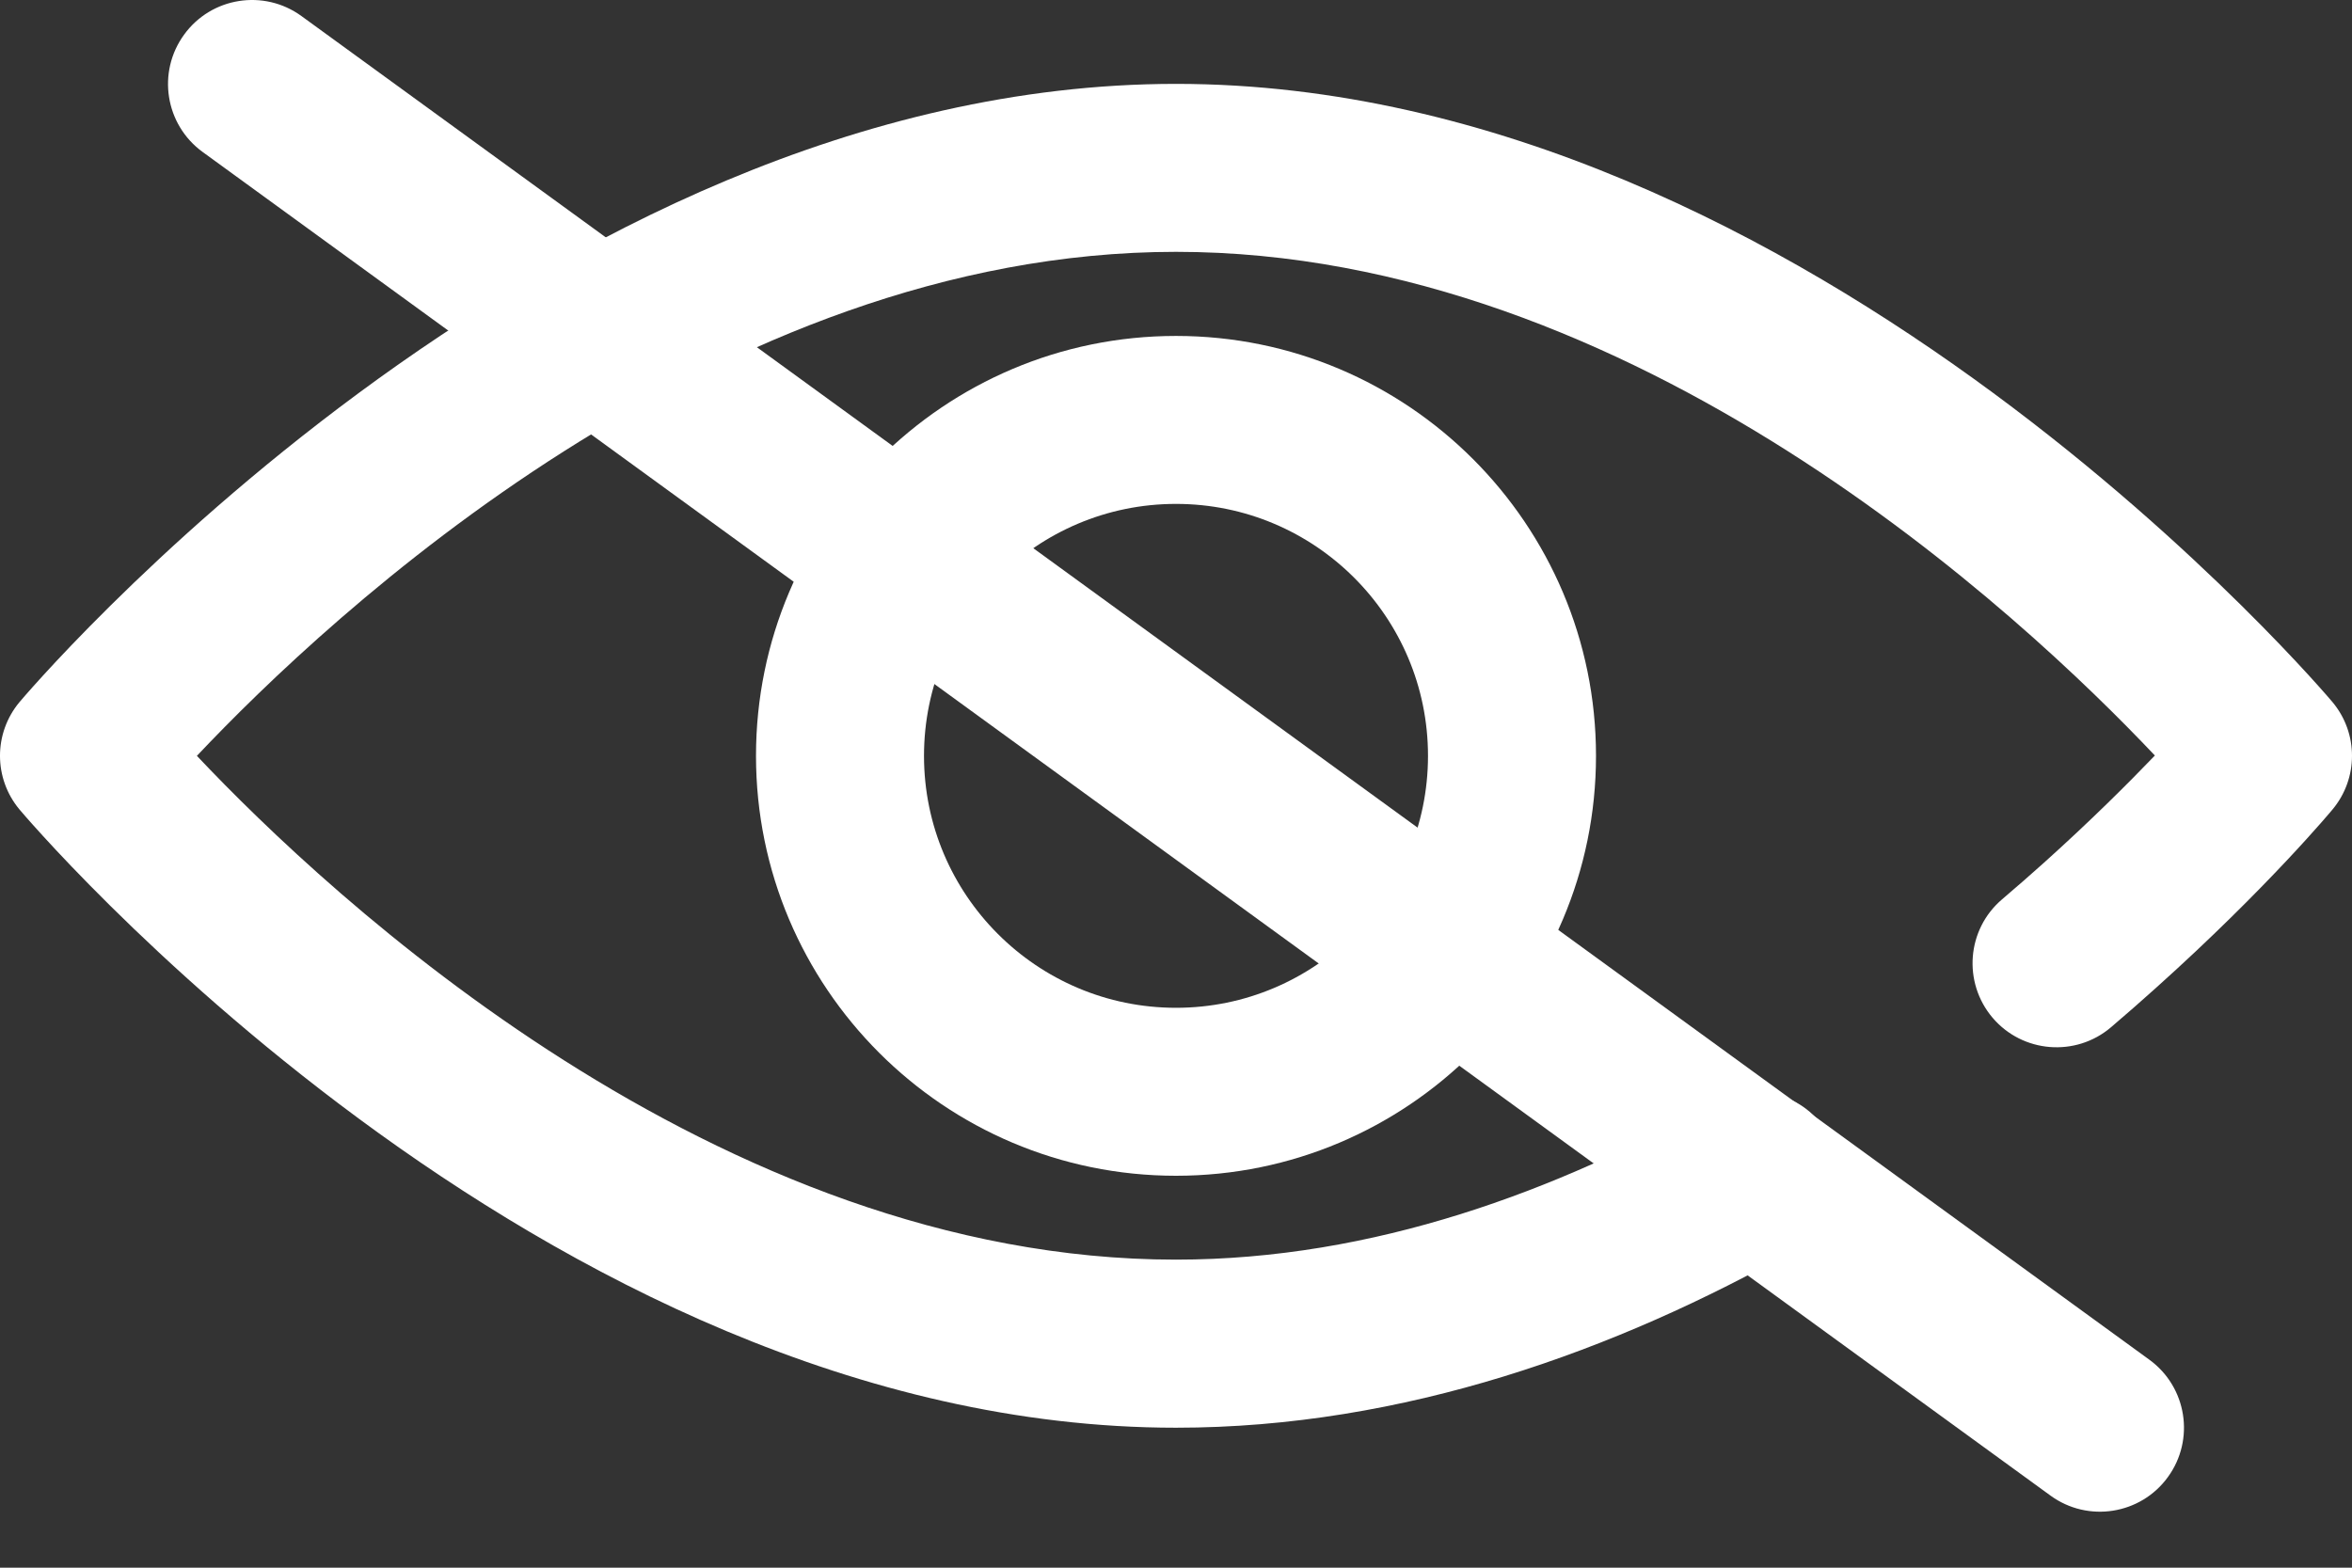 <svg width="21" height="14" viewBox="0 0 21 14" fill="none" xmlns="http://www.w3.org/2000/svg">
<rect x="0" y="0" width="21" height="14" fill="#333333" stroke="none"/>
<path fill-rule="evenodd" clip-rule="evenodd" d="M1.758 6.75C2.936 7.998 6.401 11.249 10.5 11.249C12.265 11.249 13.909 10.633 15.303 9.846C15.663 9.643 16.121 9.77 16.324 10.131C16.528 10.491 16.4 10.949 16.04 11.153C14.434 12.059 12.533 12.75 10.5 12.75C4.81 12.75 0.174 7.229 0.174 7.229C-0.058 6.951 -0.058 6.548 0.174 6.27C0.174 6.27 4.81 0.749 10.5 0.749C16.19 0.749 20.826 6.27 20.826 6.27C21.058 6.548 21.058 6.951 20.826 7.229C20.826 7.229 20.25 7.925 19.251 8.821C19.123 8.936 18.989 9.054 18.848 9.174C18.533 9.442 18.059 9.404 17.791 9.089C17.523 8.773 17.56 8.3 17.876 8.031C18.006 7.92 18.131 7.811 18.249 7.705C18.664 7.332 18.999 6.998 19.24 6.747C18.058 5.497 14.596 2.249 10.5 2.249C6.401 2.249 2.936 5.501 1.758 6.75Z" fill="white"/>
<path fill-rule="evenodd" clip-rule="evenodd" d="M10.5 3C8.43 3 6.75 4.68 6.75 6.75C6.75 8.819 8.43 10.5 10.5 10.5C12.569 10.5 14.25 8.819 14.25 6.75C14.25 4.68 12.569 3 10.5 3ZM10.5 4.5C11.742 4.5 12.75 5.508 12.75 6.75C12.75 7.991 11.742 9 10.5 9C9.258 9 8.25 7.991 8.25 6.75C8.25 5.508 9.258 4.5 10.5 4.5Z" fill="white"/>
<path fill-rule="evenodd" clip-rule="evenodd" d="M1.809 1.357L18.309 13.357C18.643 13.6 19.113 13.526 19.356 13.191C19.6 12.856 19.526 12.387 19.191 12.143L2.691 0.143C2.356 -0.1 1.887 -0.026 1.644 0.309C1.4 0.644 1.474 1.113 1.809 1.357Z" fill="white"/>
</svg>
